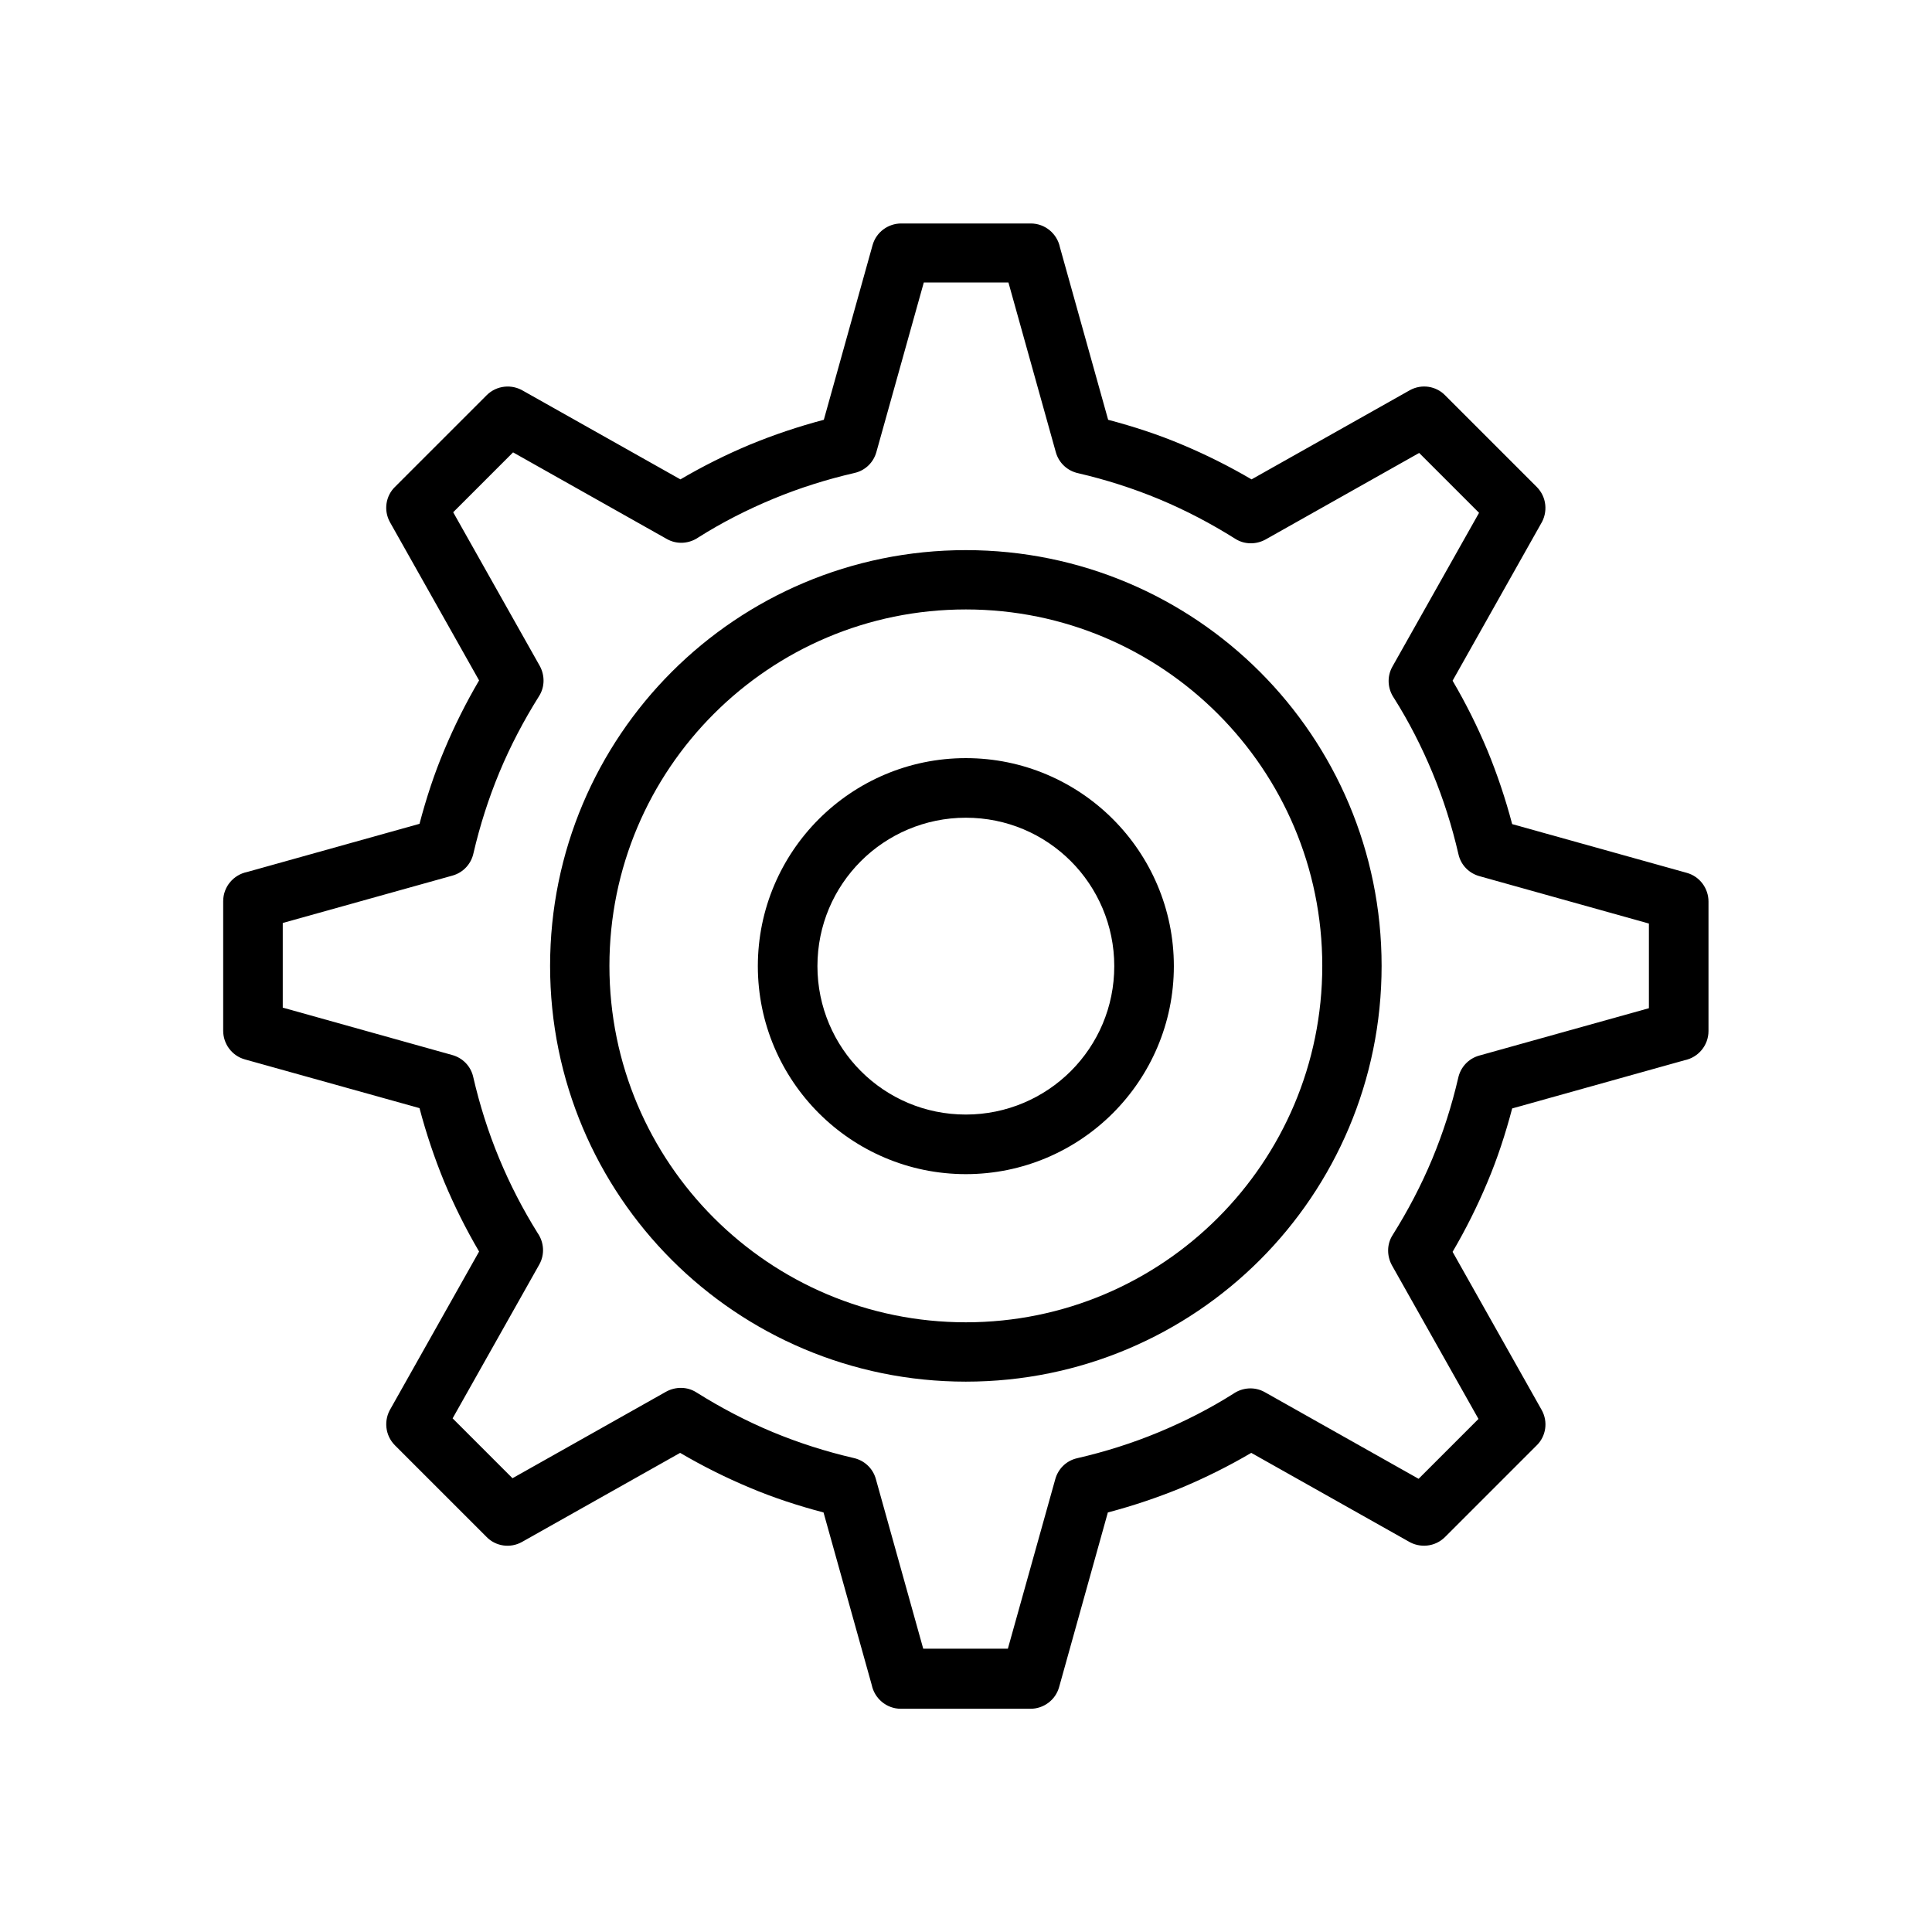<?xml version="1.0" encoding="UTF-8"?>
<!-- Uploaded to: SVG Repo, www.svgrepo.com, Generator: SVG Repo Mixer Tools -->
<svg fill="#000000" width="800px" height="800px" version="1.1" viewBox="144 144 512 512" xmlns="http://www.w3.org/2000/svg">
 <g>
  <path d="m437.67 255.25c6.715 1.77 13.285 3.91 19.555 6.566 6.348 2.656 12.547 5.758 18.449 9.223l41.918-23.613c3.172-1.77 7.012-1.105 9.371 1.328l24.277 24.277c2.656 2.656 3.027 6.715 1.105 9.816l-23.395 41.547c3.469 5.902 6.566 12.102 9.223 18.449 2.582 6.273 4.797 12.84 6.566 19.555l46.27 12.914c3.469 0.961 5.758 4.133 5.758 7.602v34.316c0 3.836-2.731 7.012-6.348 7.75l-45.68 12.766c-1.77 6.715-3.91 13.285-6.566 19.555-2.656 6.348-5.758 12.547-9.223 18.449l23.613 41.918c1.77 3.172 1.105 7.012-1.328 9.371l-24.277 24.277c-2.656 2.656-6.715 3.027-9.816 1.105l-41.547-23.395c-5.902 3.469-12.102 6.566-18.449 9.223-6.273 2.582-12.84 4.797-19.555 6.566l-12.914 46.27c-0.961 3.469-4.133 5.758-7.602 5.758h-34.316c-3.836 0-7.012-2.731-7.75-6.348l-12.766-45.68c-6.715-1.77-13.285-3.91-19.555-6.566-6.348-2.656-12.547-5.758-18.449-9.223l-41.918 23.613c-3.172 1.77-7.012 1.105-9.371-1.328l-24.277-24.277c-2.656-2.656-3.027-6.715-1.105-9.816l23.395-41.547c-3.469-5.902-6.566-12.102-9.223-18.449-2.582-6.273-4.797-12.84-6.566-19.555l-46.27-12.914c-3.469-0.961-5.758-4.133-5.758-7.602v-34.316c0-3.836 2.731-7.012 6.348-7.75l45.68-12.766c1.77-6.715 3.91-13.285 6.566-19.555 2.656-6.348 5.758-12.547 9.223-18.449l-23.613-41.918c-1.77-3.172-1.105-7.012 1.328-9.371l24.277-24.277c2.656-2.656 6.715-3.027 9.816-1.105l41.547 23.395c5.902-3.469 12.102-6.566 18.449-9.223 6.273-2.582 12.84-4.797 19.555-6.566l12.914-46.27c0.961-3.469 4.133-5.758 7.602-5.758h34.316c3.836 0 7.012 2.731 7.75 6.348zm13.504 21.031c-6.938-2.879-14.094-5.164-21.402-6.863-2.805-0.59-5.164-2.656-5.977-5.609l-12.547-44.941h-22.434l-12.547 44.867c-0.738 2.731-2.879 4.945-5.828 5.609-7.379 1.699-14.613 3.984-21.547 6.863-6.938 2.879-13.578 6.273-19.777 10.184-2.434 1.699-5.684 1.992-8.414 0.441l-40.734-22.949-15.867 15.867 22.949 40.734c1.328 2.434 1.402 5.535-0.223 8.043-3.984 6.348-7.527 13.062-10.48 20.145-2.879 6.938-5.164 14.094-6.863 21.402-0.59 2.805-2.656 5.164-5.609 5.977l-44.941 12.547v22.434l44.867 12.547c2.731 0.738 4.945 2.879 5.609 5.828 1.699 7.379 3.984 14.613 6.863 21.547 2.879 6.938 6.273 13.504 10.184 19.777 1.699 2.434 1.992 5.684 0.441 8.414l-22.949 40.734 15.867 15.867 40.734-22.949c2.434-1.328 5.535-1.402 8.043 0.223 6.348 3.984 13.062 7.527 20.145 10.48 6.938 2.879 14.094 5.164 21.402 6.863 2.805 0.59 5.164 2.656 5.977 5.609l12.547 44.941h22.434l12.547-44.867c0.738-2.731 2.879-4.945 5.828-5.609 7.379-1.699 14.613-3.984 21.547-6.863 6.938-2.879 13.578-6.273 19.777-10.184 2.434-1.699 5.684-1.992 8.414-0.441l40.734 22.949 15.867-15.867-22.949-40.734c-1.328-2.434-1.402-5.535 0.223-8.043 3.984-6.348 7.527-13.062 10.48-20.145 2.879-6.938 5.164-14.094 6.863-21.402 0.59-2.805 2.656-5.164 5.609-5.977l44.941-12.547v-22.434l-44.867-12.547c-2.731-0.738-4.945-2.879-5.609-5.828-1.699-7.379-3.984-14.613-6.863-21.547-2.879-6.938-6.273-13.578-10.184-19.777-1.699-2.434-1.992-5.684-0.441-8.414l22.949-40.734-15.867-15.867-40.734 22.949c-2.434 1.328-5.535 1.402-8.043-0.223-6.348-3.984-13.062-7.527-20.145-10.48z"/>
  <path d="m399.96 289.79c30.402 0 58.004 12.324 77.93 32.25 19.926 19.926 32.25 47.523 32.25 77.93 0 30.402-12.324 58.004-32.25 77.93s-47.523 32.25-77.93 32.25c-30.402 0-58.004-12.324-77.93-32.25s-32.25-47.523-32.25-77.93c0-30.402 12.324-58.004 32.25-77.93 19.926-19.926 47.523-32.25 77.93-32.25zm66.785 43.391c-17.121-17.121-40.734-27.672-66.785-27.672-26.051 0-49.664 10.555-66.785 27.672-17.121 17.121-27.672 40.734-27.672 66.785 0 26.051 10.555 49.664 27.672 66.785 17.121 17.121 40.734 27.672 66.785 27.672 26.051 0 49.664-10.555 66.785-27.672 17.121-17.121 27.672-40.734 27.672-66.785 0-26.051-10.555-49.664-27.672-66.785z"/>
  <path d="m399.96 344.91c15.203 0 29.004 6.199 38.965 16.16 9.961 9.961 16.16 23.762 16.16 38.965s-6.199 29.004-16.16 38.965c-9.961 9.961-23.762 16.16-38.965 16.16-15.203 0-29.004-6.199-38.965-16.16-9.961-9.961-16.16-23.762-16.16-38.965s6.199-29.004 16.16-38.965c9.961-9.961 23.762-16.16 38.965-16.16zm27.82 27.305c-7.16-7.16-16.973-11.512-27.82-11.512-10.848 0-20.738 4.43-27.82 11.512-7.16 7.16-11.512 16.973-11.512 27.82s4.43 20.738 11.512 27.82c7.16 7.16 16.973 11.512 27.82 11.512 10.848 0 20.738-4.43 27.82-11.512 7.16-7.16 11.512-16.973 11.512-27.82s-4.43-20.738-11.512-27.82z"/>
 </g>
</svg>